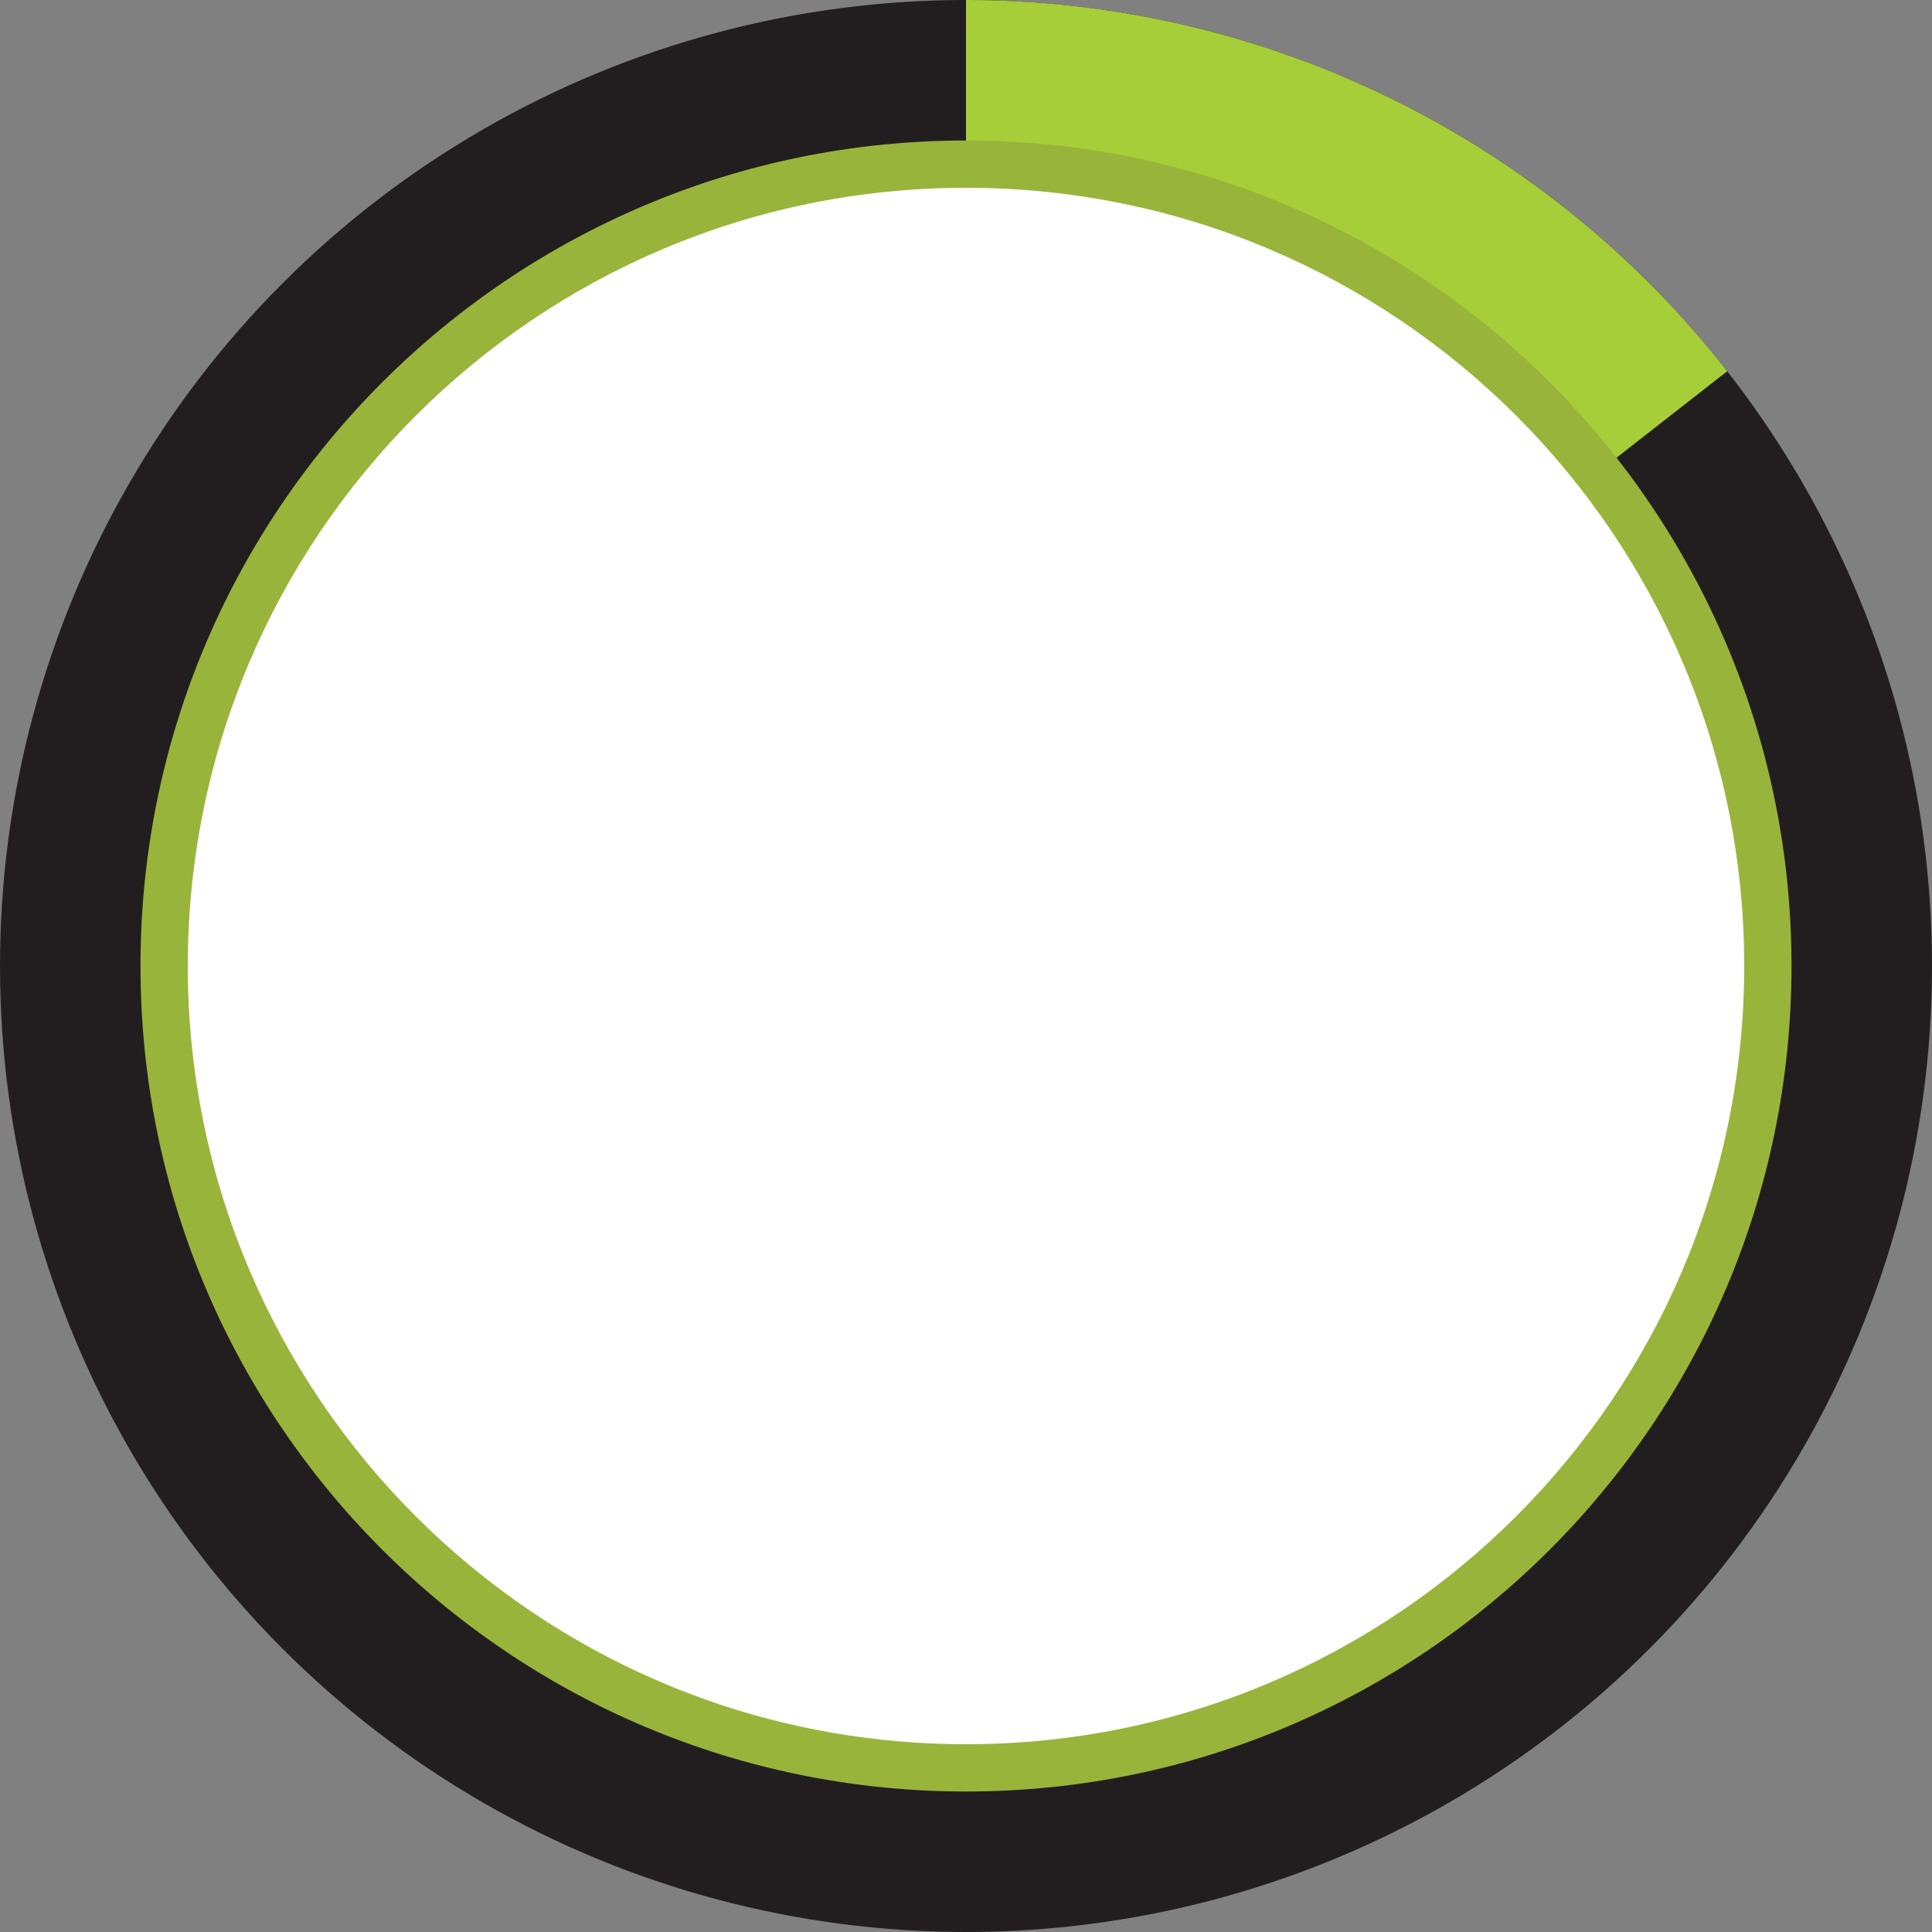 <svg xmlns="http://www.w3.org/2000/svg" viewBox="0 0 500 500"><rect x="0" y="0" width="500" height="500" fill="#808080" stroke="none"/><defs><style>.cls-1{fill:#221e1f;}.cls-2{fill:#a6ce38;}.cls-3{fill:#99b43b;}.cls-4{fill:#fff;}</style></defs><title>round-1</title><g id="圖層_2" data-name="圖層 2"><g id="圖層_1-2" data-name="圖層 1"><circle class="cls-1" cx="250" cy="250" r="250"/><path class="cls-2" d="M250,250,447,96.08A250,250,0,0,0,250,0Z"/><path class="cls-3" d="M250,463.64C368,463.64,463.64,368,463.64,250S368,36.36,250,36.36,36.36,132,36.36,250,132,463.64,250,463.64Z"/><path class="cls-4" d="M250,451.4c111.21,0,201.4-90.18,201.4-201.41S361.21,48.6,250,48.6,48.6,138.77,48.6,250,138.77,451.4,250,451.4"/></g></g></svg>